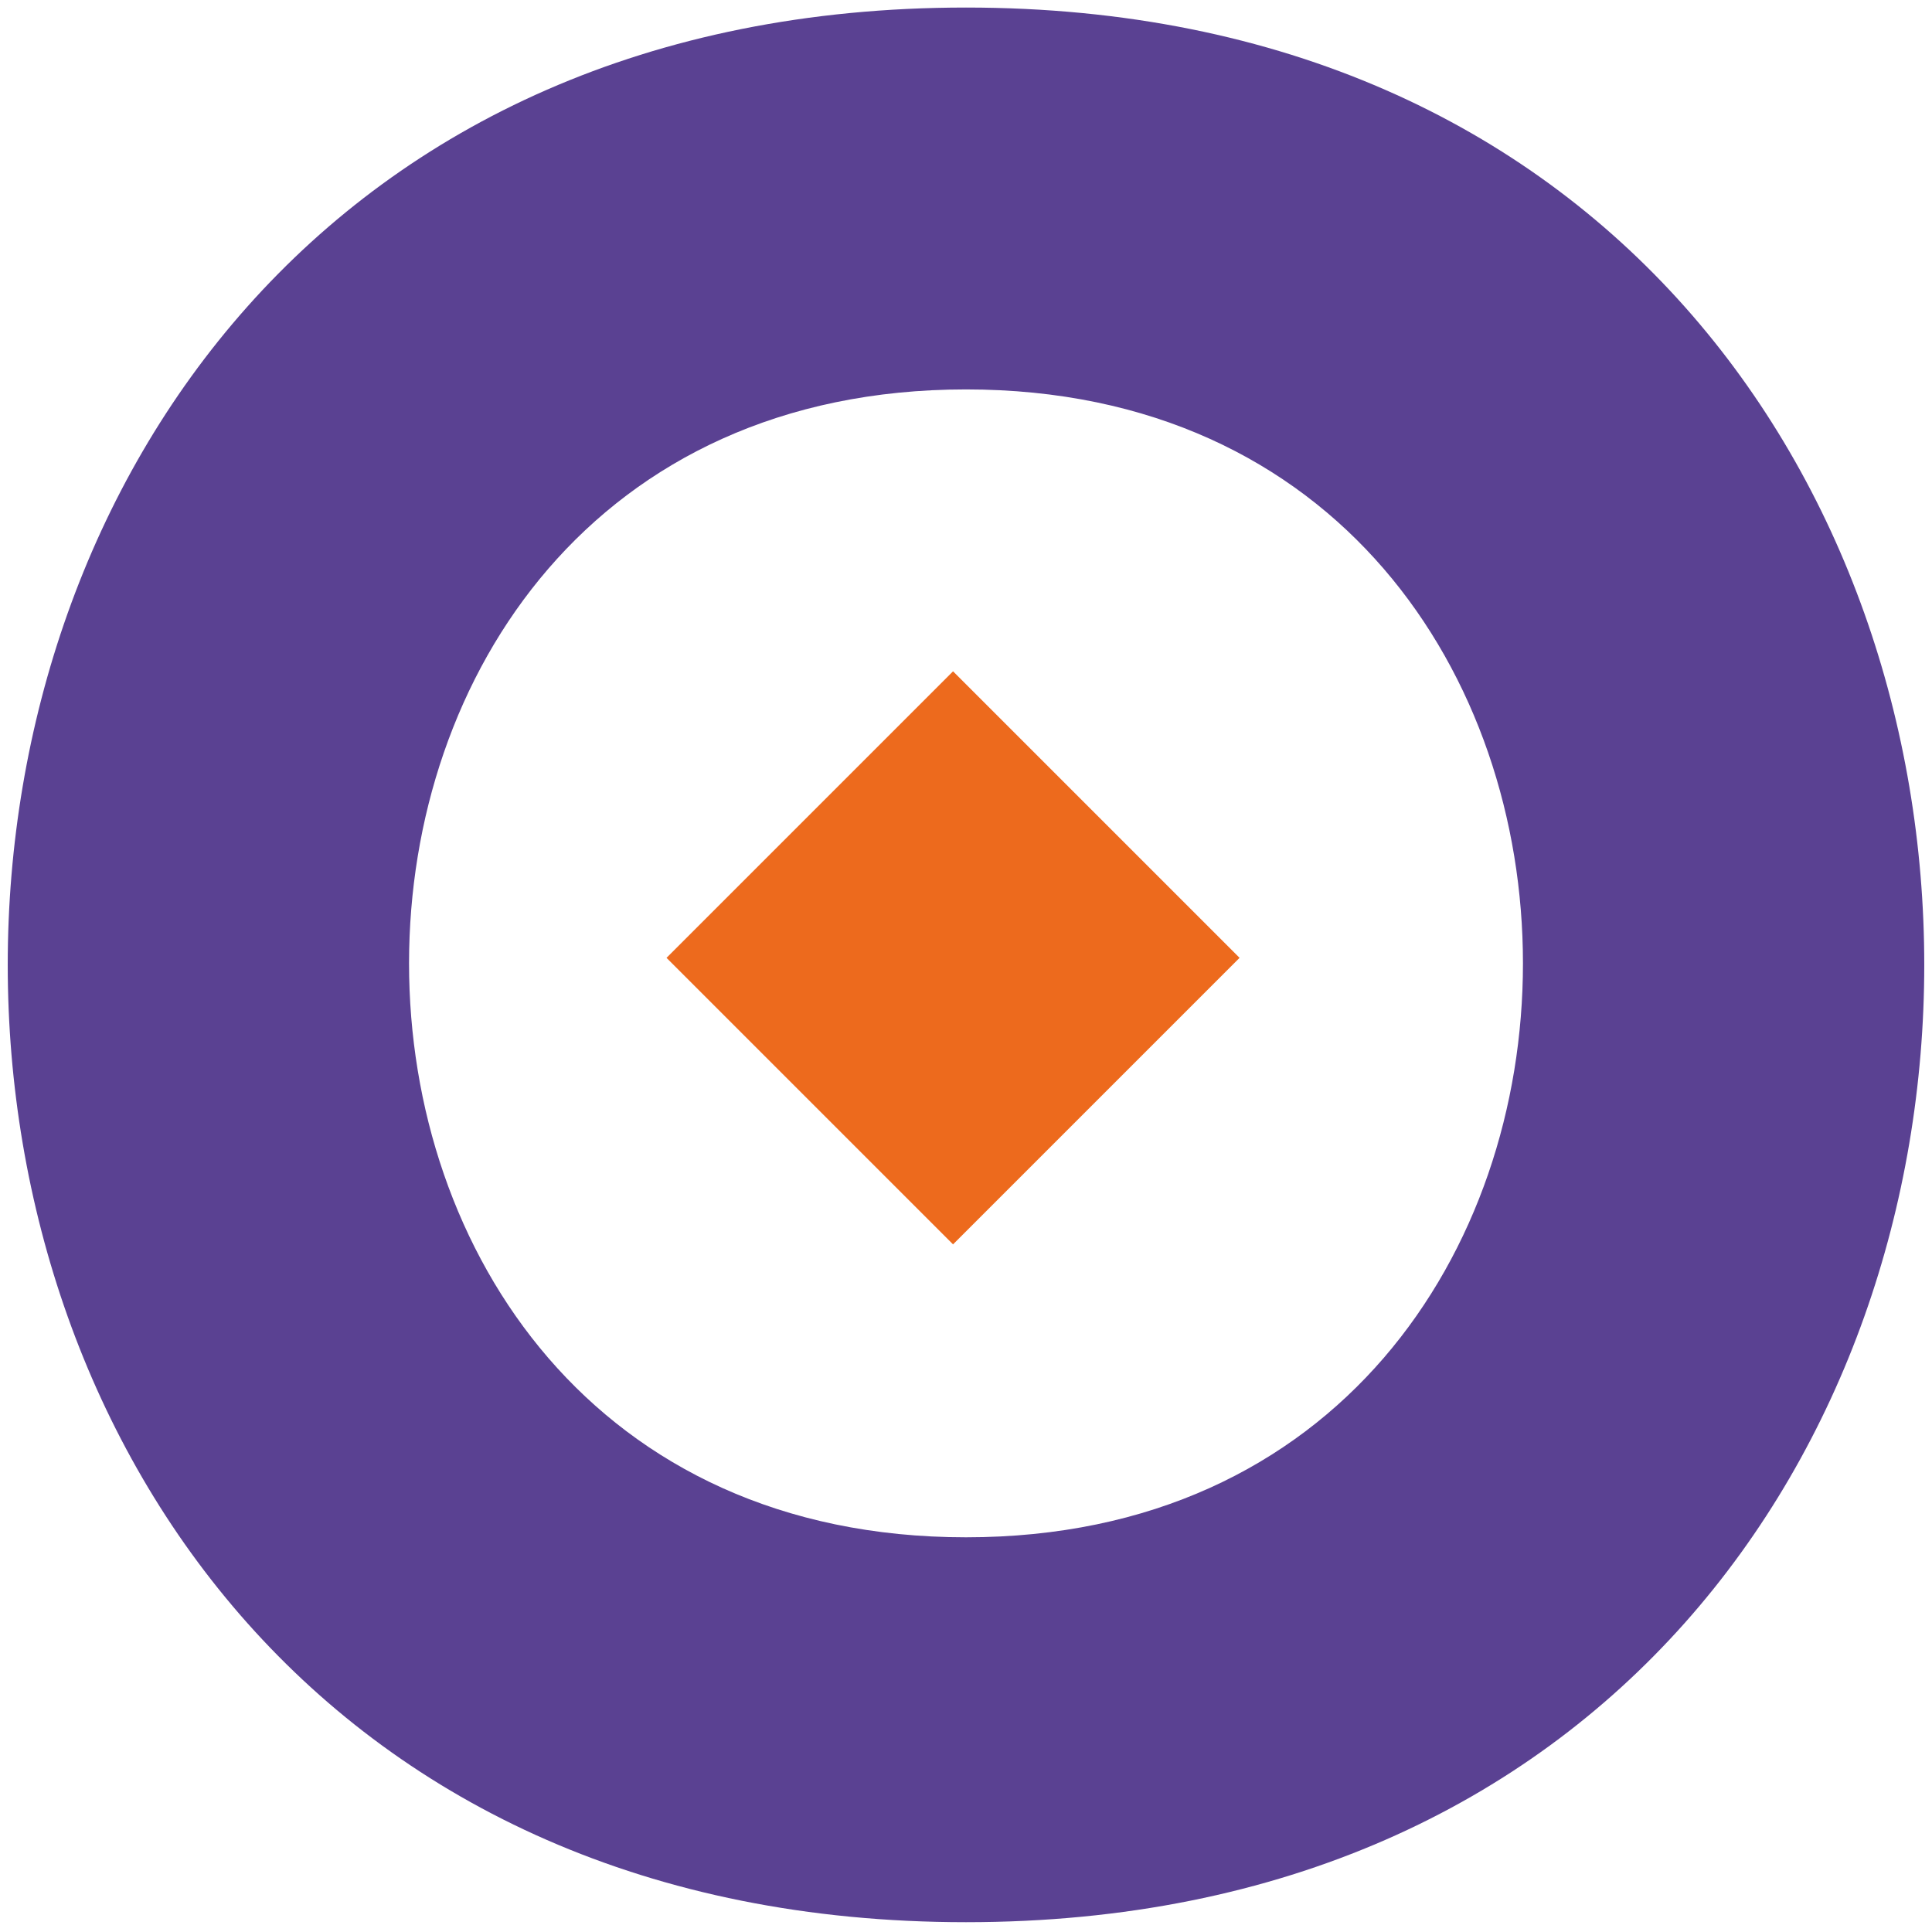 <?xml version="1.0" encoding="utf-8"?>
<!-- Generator: Adobe Illustrator 25.2.0, SVG Export Plug-In . SVG Version: 6.00 Build 0)  -->
<svg version="1.1" id="Layer_1" xmlns="http://www.w3.org/2000/svg" xmlns:xlink="http://www.w3.org/1999/xlink" x="0px" y="0px"
	 viewBox="0 0 256 256" style="enable-background:new 0 0 256 256;" xml:space="preserve">
<style type="text/css">
	.st0{fill:#5A4192;}
	.st1{fill:none;}
	.st2{fill:#ED6A1D;}
</style>
<g>
	<g>
		<path class="st0" d="M128,1c169.3,0,169.3,253.7,0,253.7S-41.3,1,128,1z M128,51.6c-98.4,0-98.4,152.1,0,152.1
			S226.4,51.6,128,51.6z"/>
	</g>
	<g>
		
			<rect x="73" y="74" transform="matrix(0.707 -0.707 0.707 0.707 -53.17 127.005)" class="st1" width="107.4" height="107.4"/>
		
			<rect x="99.5" y="100.1" transform="matrix(0.707 -0.707 0.707 0.707 -52.799 126.496)" class="st2" width="53.7" height="53.7"/>
	</g>
</g>
</svg>
